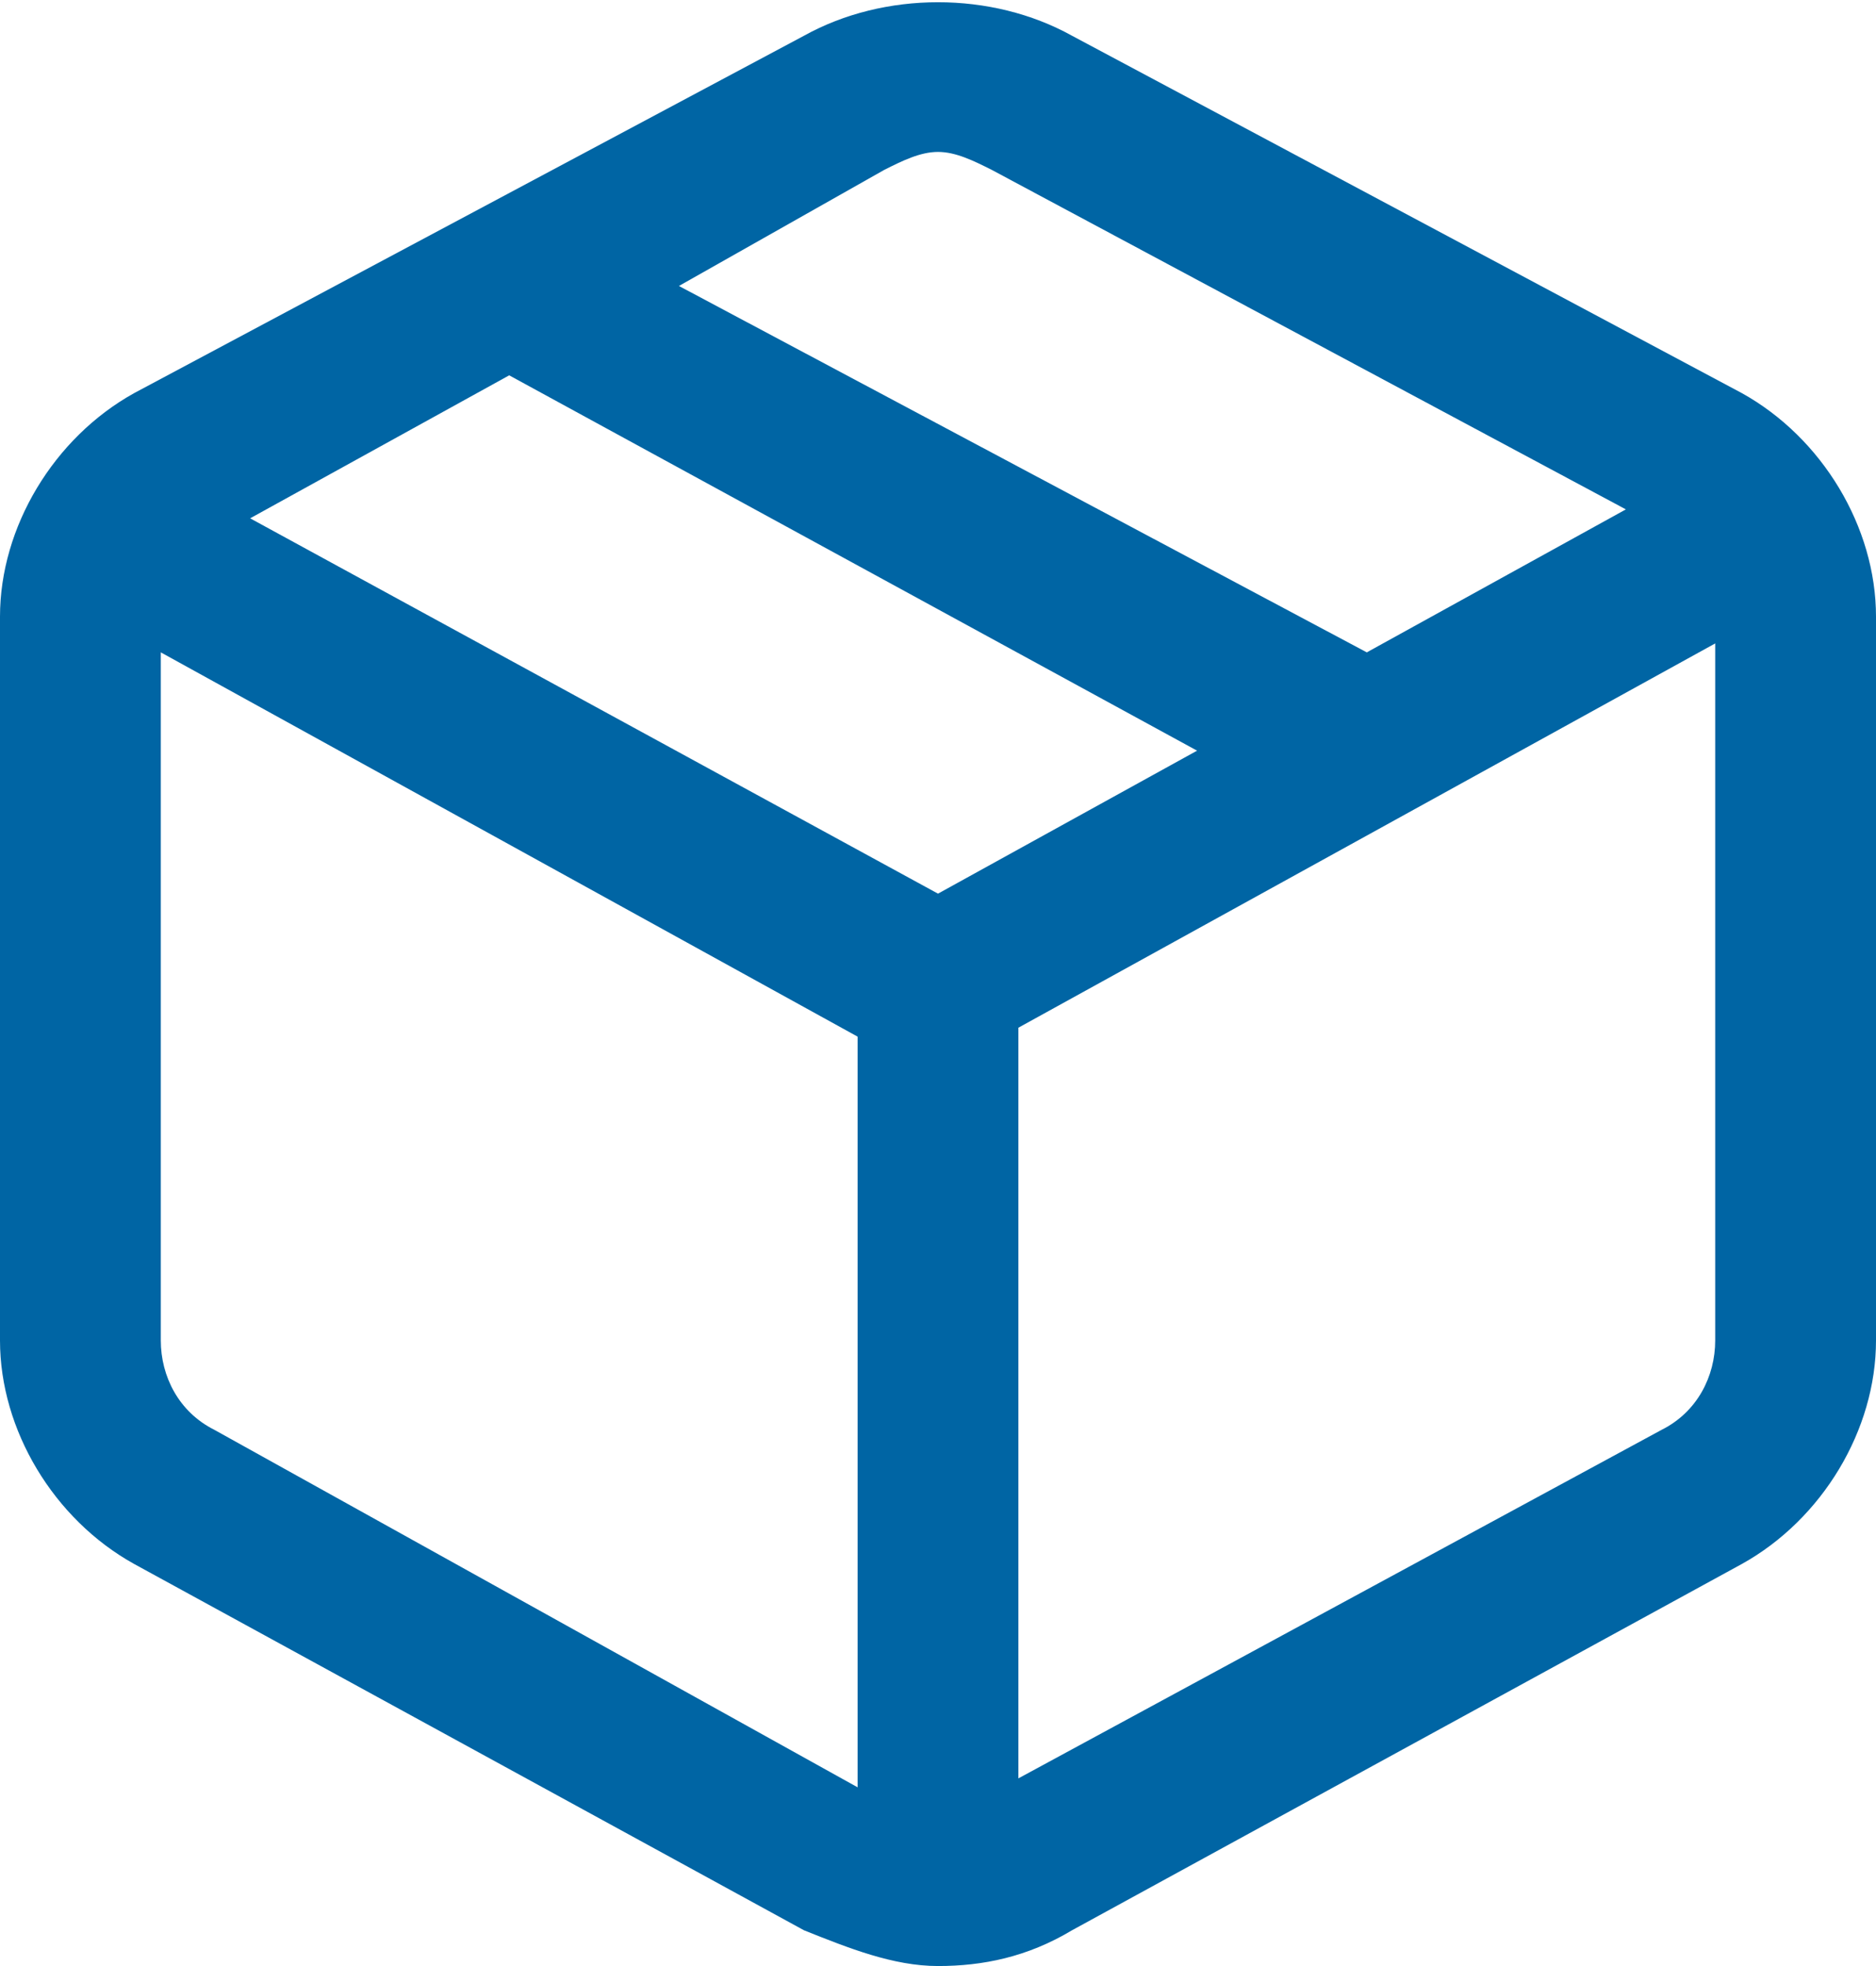 <?xml version="1.0" encoding="utf-8"?>
<!-- Generator: Adobe Illustrator 24.2.1, SVG Export Plug-In . SVG Version: 6.00 Build 0)  -->
<svg version="1.1" id="Layer_1" xmlns="http://www.w3.org/2000/svg" xmlns:xlink="http://www.w3.org/1999/xlink" x="0px" y="0px"
	 viewBox="0 0 21 22" style="enable-background:new 0 0 21 22;" xml:space="preserve">
<style type="text/css">
	.st0{fill:#FFFFFF;}
	.st1{fill:#0065A4;}
</style>
<rect class="st0" width="21" height="22"/>
<path class="st1" d="M19.5,4.4l-7.5-4c-0.9-0.5-2.1-0.5-3,0l-7.5,4C0.6,4.9,0,5.9,0,6.9V15c0,1,0.6,2,1.5,2.5L9,21.6
	c0.5,0.2,1,0.4,1.5,0.4s1-0.1,1.5-0.4l7.5-4.1C20.4,17,21,16,21,15l0,0V6.9C21,5.9,20.4,4.9,19.5,4.4z M9.9,1.9
	c0.2-0.1,0.4-0.2,0.6-0.2c0.2,0,0.4,0.1,0.6,0.2l7.1,3.8l-2.9,1.6L7.6,3.2L9.9,1.9z M10.5,10L2.8,5.8l2.9-1.6l7.7,4.2L10.5,10z
	 M2.4,16c-0.4-0.2-0.6-0.6-0.6-1V7.3l7.8,4.3V20L2.4,16z M18.6,16l-7.2,3.9v-8.4l7.8-4.3V15C19.2,15.4,19,15.8,18.6,16z"/>
</svg>
